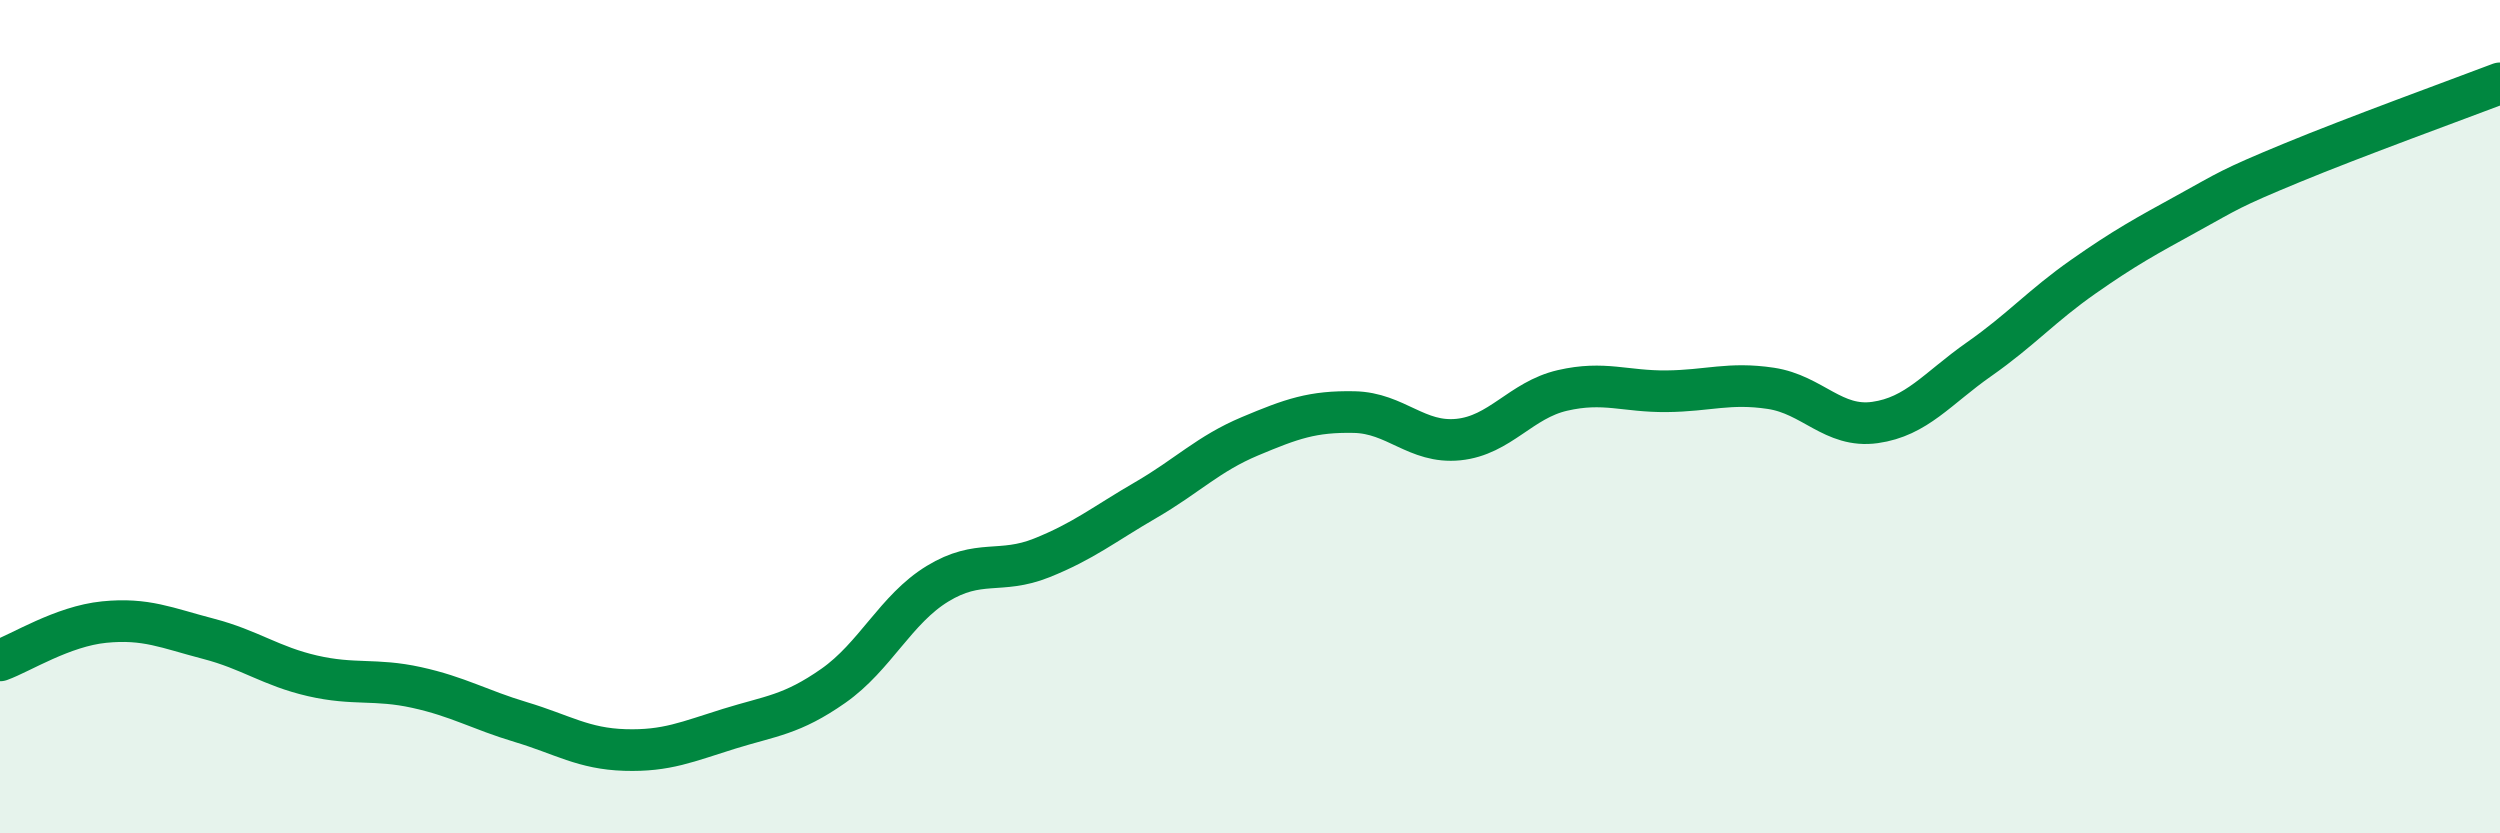 
    <svg width="60" height="20" viewBox="0 0 60 20" xmlns="http://www.w3.org/2000/svg">
      <path
        d="M 0,15.85 C 0.5,15.67 1.5,15.03 2.5,14.93 C 3.5,14.83 4,15.07 5,15.33 C 6,15.59 6.5,15.99 7.5,16.22 C 8.5,16.45 9,16.28 10,16.5 C 11,16.72 11.5,17.03 12.5,17.33 C 13.5,17.63 14,17.97 15,18 C 16,18.03 16.5,17.8 17.5,17.49 C 18.5,17.18 19,17.16 20,16.46 C 21,15.76 21.5,14.62 22.5,14.01 C 23.5,13.4 24,13.79 25,13.39 C 26,12.99 26.5,12.58 27.5,12 C 28.5,11.42 29,10.89 30,10.47 C 31,10.05 31.5,9.87 32.5,9.89 C 33.5,9.91 34,10.65 35,10.55 C 36,10.45 36.5,9.6 37.5,9.37 C 38.5,9.14 39,9.4 40,9.39 C 41,9.38 41.5,9.17 42.5,9.32 C 43.5,9.47 44,10.28 45,10.14 C 46,10 46.5,9.32 47.5,8.62 C 48.5,7.92 49,7.34 50,6.64 C 51,5.94 51.5,5.67 52.5,5.12 C 53.5,4.57 53.5,4.53 55,3.91 C 56.5,3.29 59,2.38 60,2L60 20L0 20Z"
        fill="#008740"
        opacity="0.1"
        stroke-linecap="round"
        stroke-linejoin="round"
      />
      <path
        d="M 0,15.85 C 0.5,15.67 1.5,15.03 2.5,14.93 C 3.5,14.83 4,15.07 5,15.33 C 6,15.59 6.5,15.99 7.5,16.22 C 8.5,16.45 9,16.28 10,16.5 C 11,16.72 11.5,17.03 12.5,17.33 C 13.5,17.63 14,17.97 15,18 C 16,18.03 16.5,17.8 17.5,17.49 C 18.5,17.18 19,17.16 20,16.46 C 21,15.76 21.5,14.62 22.5,14.01 C 23.5,13.4 24,13.79 25,13.39 C 26,12.99 26.5,12.58 27.5,12 C 28.5,11.42 29,10.89 30,10.47 C 31,10.05 31.5,9.87 32.5,9.89 C 33.5,9.91 34,10.65 35,10.55 C 36,10.45 36.5,9.6 37.5,9.37 C 38.5,9.14 39,9.4 40,9.39 C 41,9.38 41.5,9.17 42.5,9.32 C 43.5,9.47 44,10.28 45,10.14 C 46,10 46.5,9.32 47.5,8.62 C 48.5,7.92 49,7.34 50,6.64 C 51,5.94 51.5,5.67 52.5,5.12 C 53.5,4.57 53.5,4.53 55,3.91 C 56.5,3.29 59,2.38 60,2"
        stroke="#008740"
        stroke-width="1"
        fill="none"
        stroke-linecap="round"
        stroke-linejoin="round"
      />
    </svg>
  